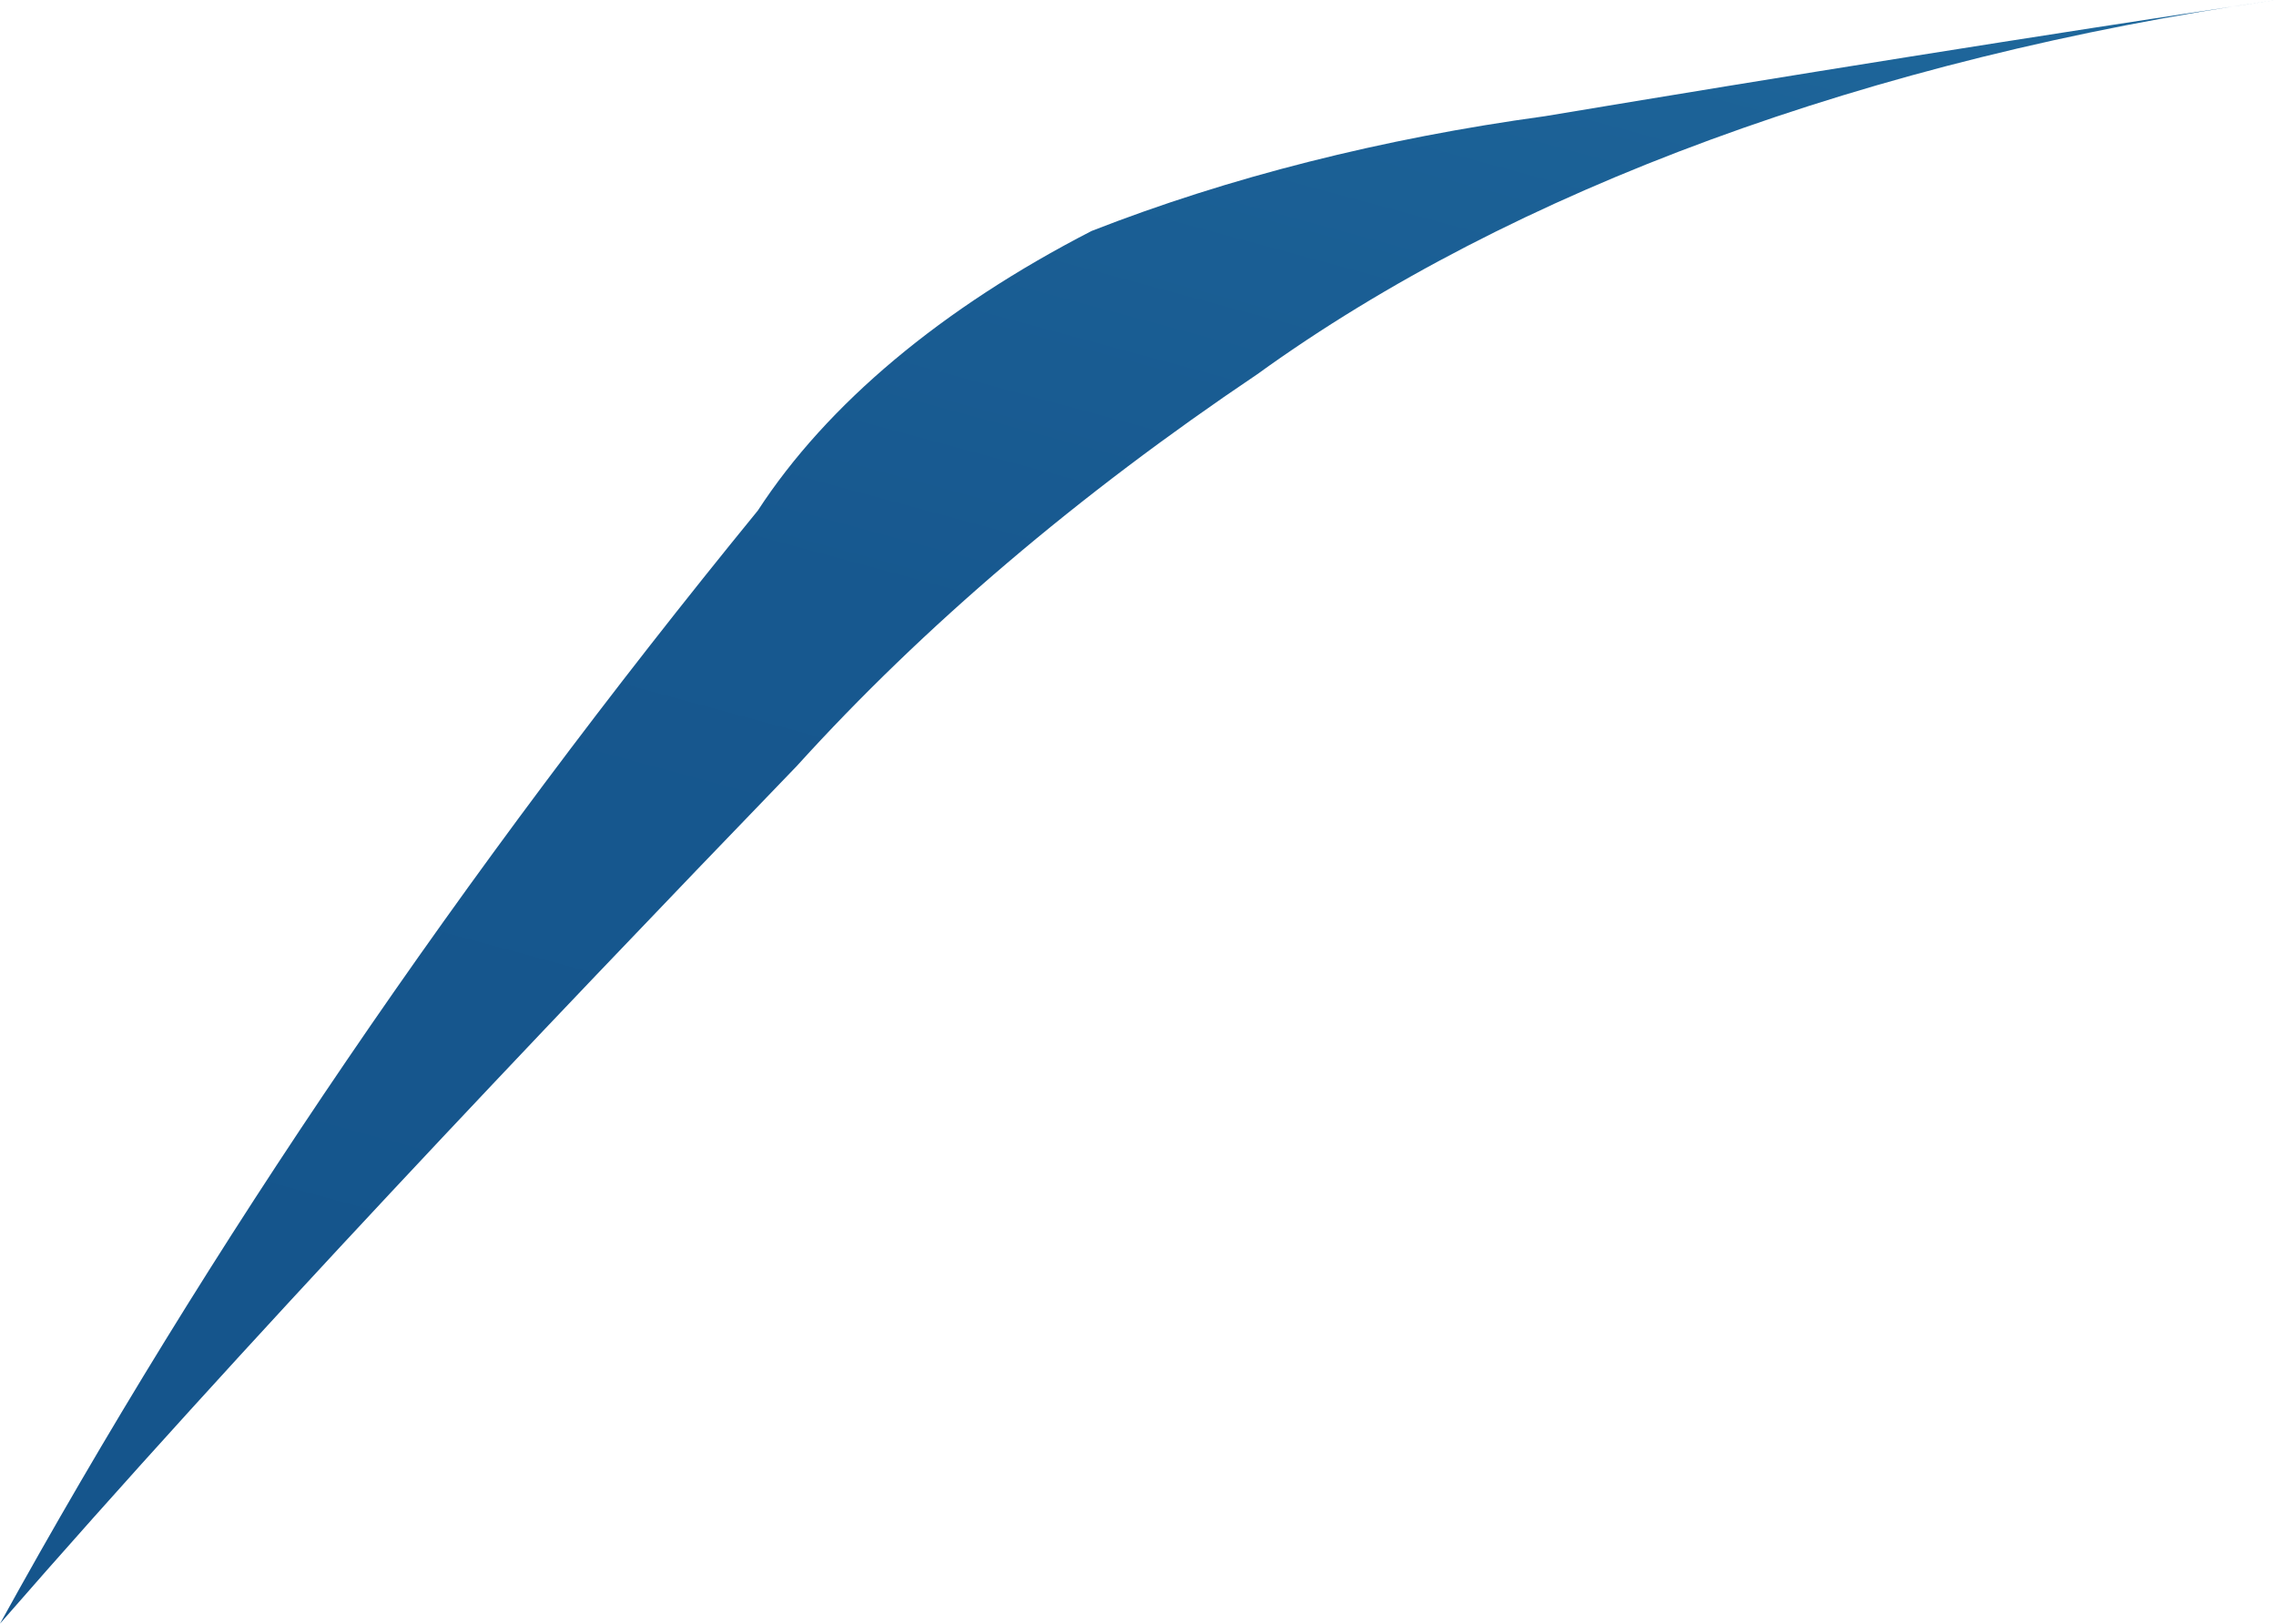 <?xml version="1.0" encoding="utf-8"?>
<svg xmlns="http://www.w3.org/2000/svg" fill="none" height="100%" overflow="visible" preserveAspectRatio="none" style="display: block;" viewBox="0 0 16.14 11.515" width="100%">
<path d="M16.14 0C14.412 0.259 12.684 0.536 10.956 0.824C9.802 0.982 8.712 1.258 7.741 1.638C6.678 2.185 5.866 2.865 5.374 3.621C3.28 6.186 1.485 8.823 0 11.515C1.728 9.532 3.784 7.367 5.651 5.432C6.549 4.441 7.645 3.509 8.916 2.654C10.723 1.347 13.265 0.413 16.14 0Z" fill="url(#paint0_linear_0_1420)" id="Vector"/>
<defs>
<linearGradient gradientUnits="userSpaceOnUse" id="paint0_linear_0_1420" x1="21.669" x2="15.28" y1="-10.231" y2="13.316">
<stop stop-color="#42ACD4"/>
<stop offset="0.02" stop-color="#40A8D1"/>
<stop offset="0.18" stop-color="#308AB8"/>
<stop offset="0.35" stop-color="#2473A5"/>
<stop offset="0.54" stop-color="#1C6297"/>
<stop offset="0.74" stop-color="#17588F"/>
<stop offset="0.99" stop-color="#15558C"/>
</linearGradient>
</defs>
</svg>